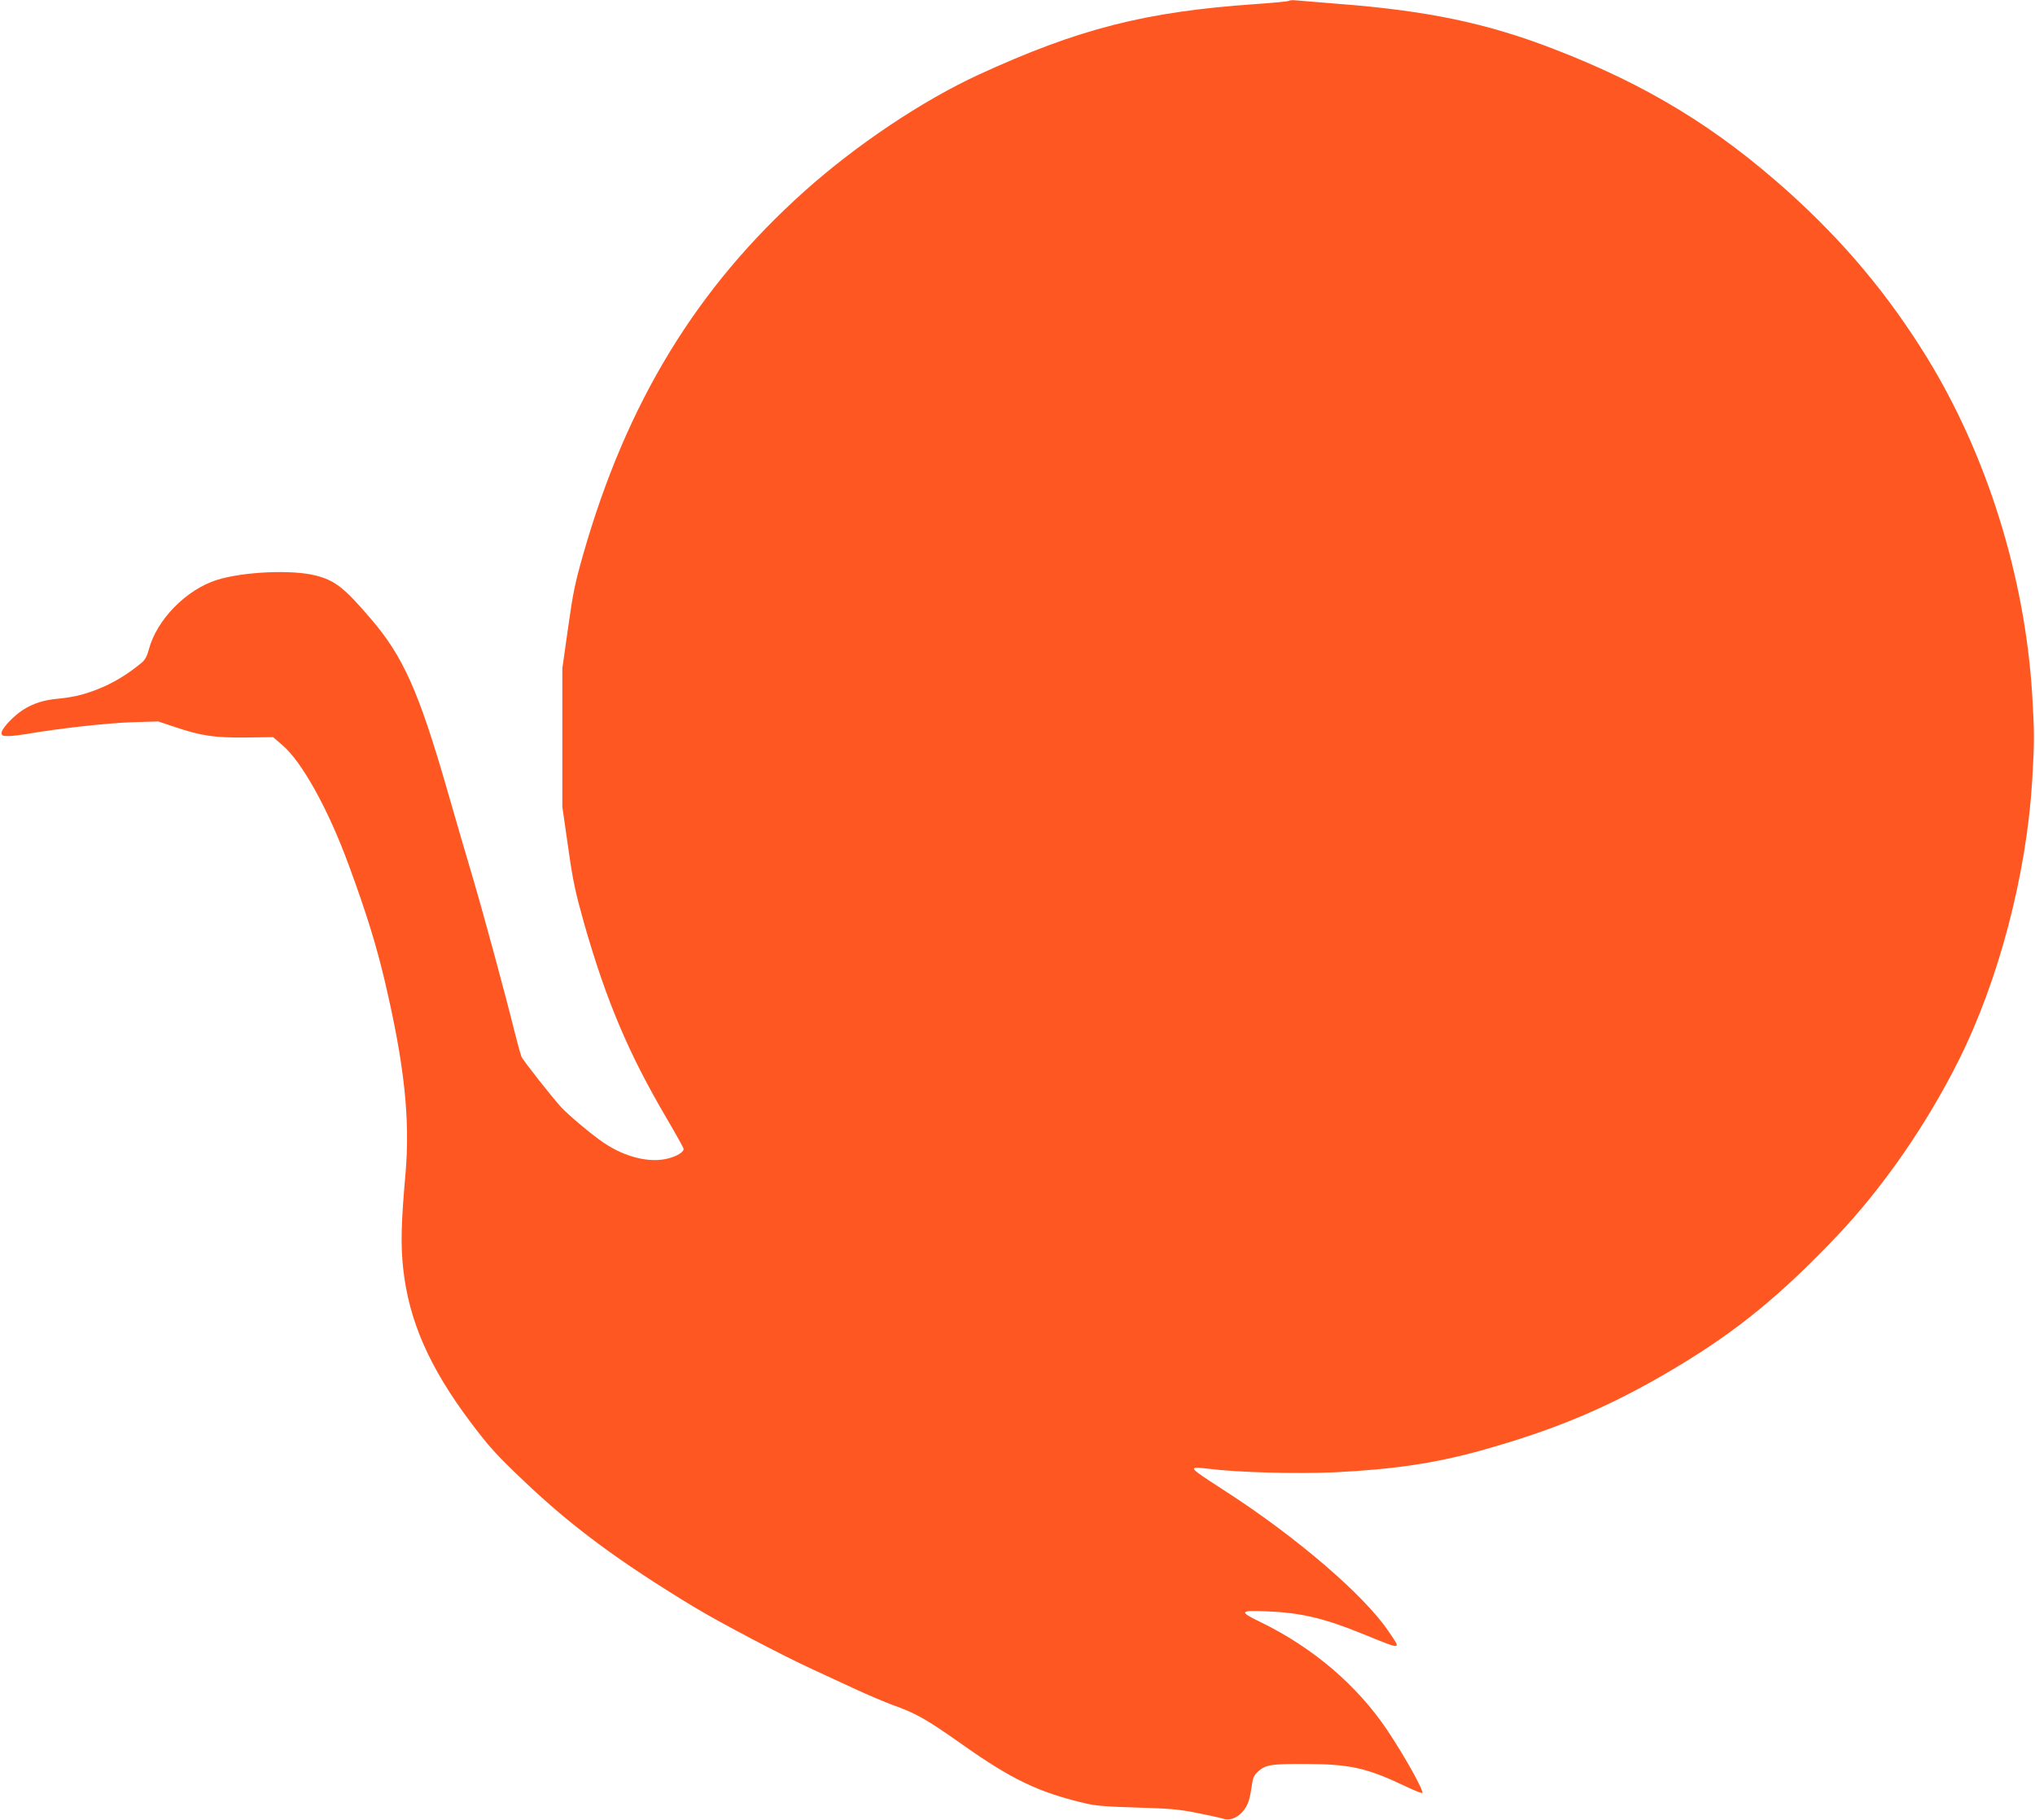 <?xml version="1.0" standalone="no"?>
<!DOCTYPE svg PUBLIC "-//W3C//DTD SVG 20010904//EN"
 "http://www.w3.org/TR/2001/REC-SVG-20010904/DTD/svg10.dtd">
<svg version="1.0" xmlns="http://www.w3.org/2000/svg"
 width="1280pt" height="1145pt" viewBox="0 0 1280 1145"
 preserveAspectRatio="xMidYMid meet">
<g transform="translate(0,1145) scale(0.1,-0.1)"
fill="#ff5722" stroke="none">
<path d="M8108 11445 c-3 -4 -100 -13 -215 -21 -691 -48 -1109 -155 -1738
-444 -353 -163 -769 -441 -1095 -733 -678 -607 -1117 -1326 -1390 -2278 -53
-185 -66 -248 -97 -469 l-36 -255 0 -435 0 -435 36 -250 c30 -215 45 -283 100
-480 139 -487 280 -821 518 -1226 60 -102 109 -190 109 -196 0 -20 -40 -45
-97 -60 -116 -30 -270 7 -406 99 -73 49 -217 170 -268 224 -57 63 -239 293
-249 317 -5 12 -26 87 -46 167 -53 216 -195 739 -259 955 -31 105 -106 359
-165 566 -176 610 -275 831 -477 1066 -167 196 -226 242 -348 273 -147 38
-456 24 -621 -28 -193 -61 -379 -251 -428 -438 -10 -39 -24 -65 -43 -81 -78
-65 -157 -115 -242 -153 -104 -45 -180 -65 -286 -75 -90 -8 -157 -30 -220 -70
-62 -40 -135 -118 -135 -145 0 -17 6 -20 43 -20 23 0 80 7 127 15 198 34 496
67 650 72 l165 5 105 -35 c166 -56 250 -68 447 -66 l171 2 57 -49 c124 -105
290 -405 418 -754 113 -307 173 -503 227 -730 124 -528 161 -870 130 -1220
-27 -303 -30 -441 -14 -590 36 -328 164 -620 423 -965 118 -157 162 -205 331
-366 305 -291 600 -509 1073 -796 158 -96 561 -308 747 -393 69 -32 190 -88
270 -125 80 -37 186 -82 235 -100 149 -53 210 -88 440 -250 307 -217 476 -298
761 -366 72 -18 136 -23 334 -29 207 -6 266 -11 380 -34 74 -15 149 -31 166
-37 63 -20 141 40 162 126 6 22 13 63 17 91 5 38 14 58 33 76 52 48 81 53 307
52 278 -1 381 -24 627 -141 54 -26 100 -44 104 -41 11 12 -109 228 -219 393
-190 284 -470 523 -805 685 -131 63 -124 72 51 64 206 -8 355 -43 589 -138
267 -108 254 -109 170 15 -152 225 -576 589 -1015 873 -189 122 -215 141 -205
151 4 4 44 2 90 -4 183 -23 550 -33 796 -22 365 18 631 57 917 137 479 133
826 281 1240 530 376 226 652 453 1002 822 288 304 561 698 764 1104 250 500
425 1164 461 1753 15 249 15 302 0 550 -46 741 -286 1507 -664 2120 -242 392
-518 722 -869 1038 -450 404 -888 672 -1474 898 -420 163 -797 242 -1360 285
-115 9 -230 19 -255 21 -25 3 -48 2 -52 -2z"/>
</g>
</svg>
